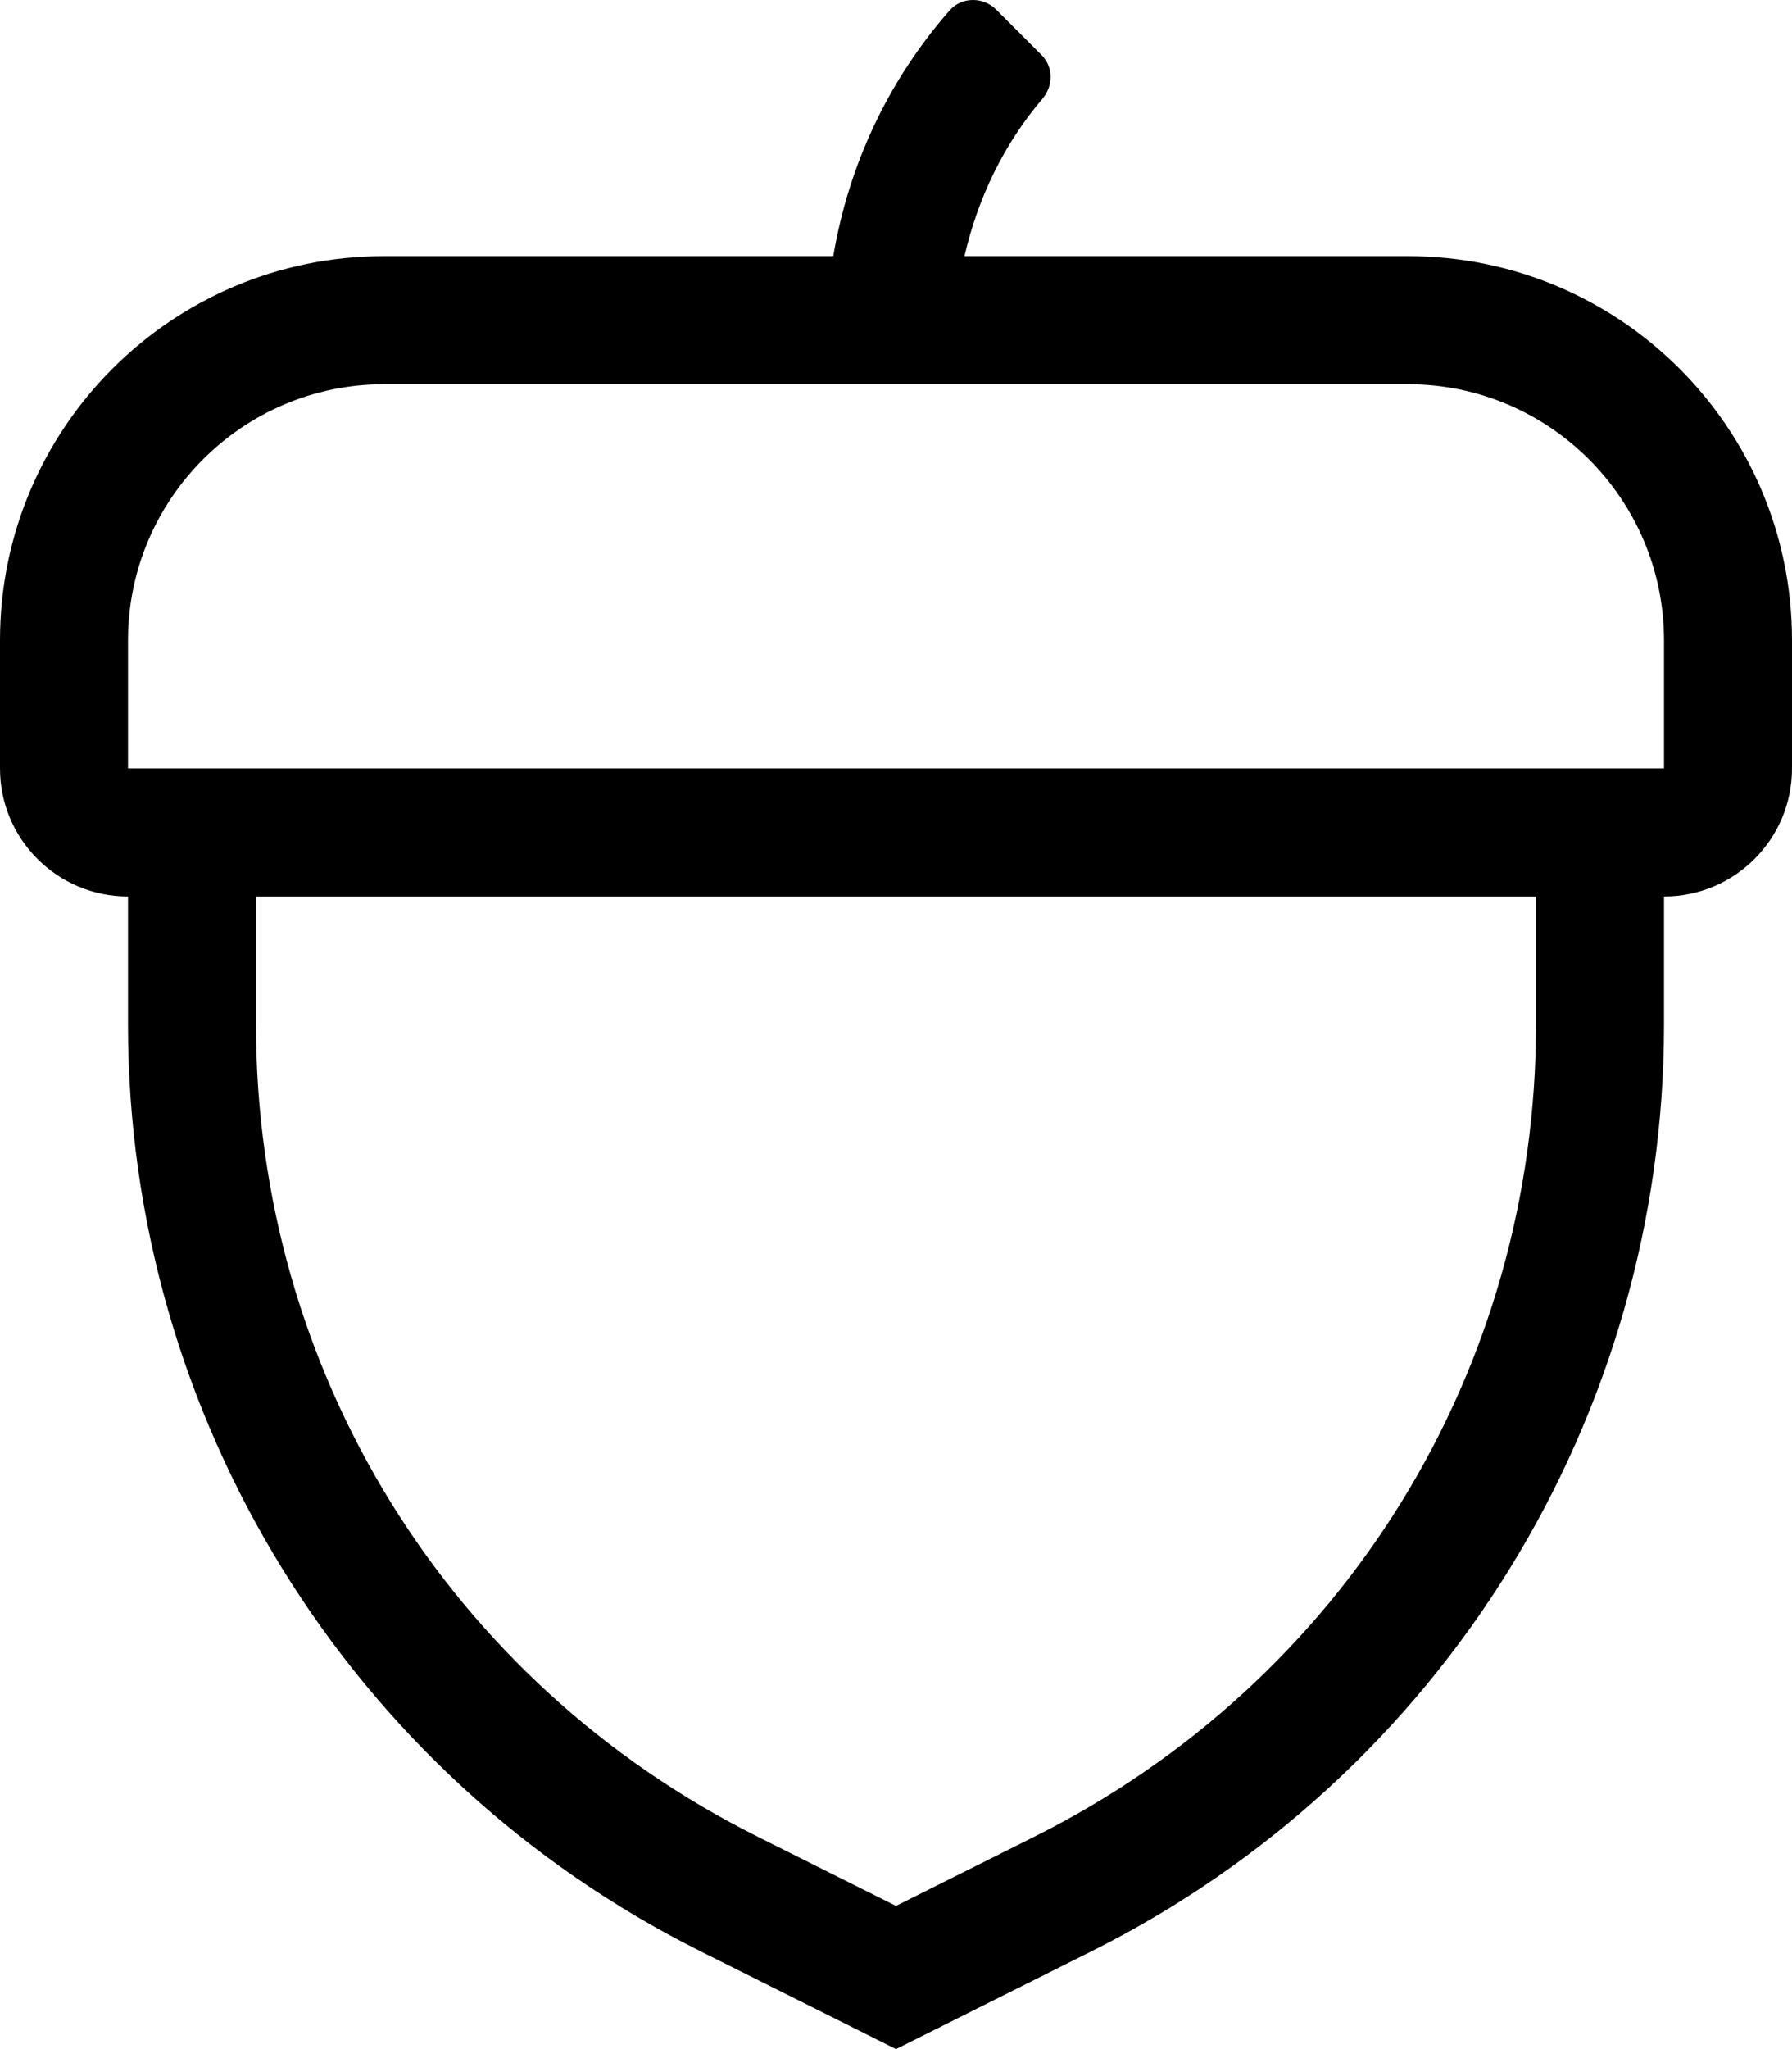 <svg xmlns="http://www.w3.org/2000/svg" viewBox="0 0 448 512"><!-- Font Awesome Pro 5.15.4 by @fontawesome - https://fontawesome.com License - https://fontawesome.com/license (Commercial License) --><path d="M352 64H241.12c3.32-14.4 9.75-27.88 19.46-39.28 2.77-3.25 2.81-7.98-.21-11L249.04 2.39c-3.22-3.22-8.62-3.23-11.62.2-15.38 17.51-25.27 38.67-29.1 61.41H96c-53.02 0-96 42.98-96 96v32c0 17.67 14.33 32 32 32v32c0 98.06 55.4 187.7 143.11 231.55L224 512l48.89-24.45C360.6 443.7 416 354.06 416 256v-32c17.67 0 32-14.33 32-32v-32c0-53.02-42.98-96-96-96zm32 192c0 86.49-48.06 164.25-125.42 202.93L224 476.22l-34.58-17.29C112.06 420.25 64 342.49 64 256v-32h320v32zm32-64H32v-32c0-35.29 28.71-64 64-64h256c35.29 0 64 28.71 64 64v32z"/></svg>